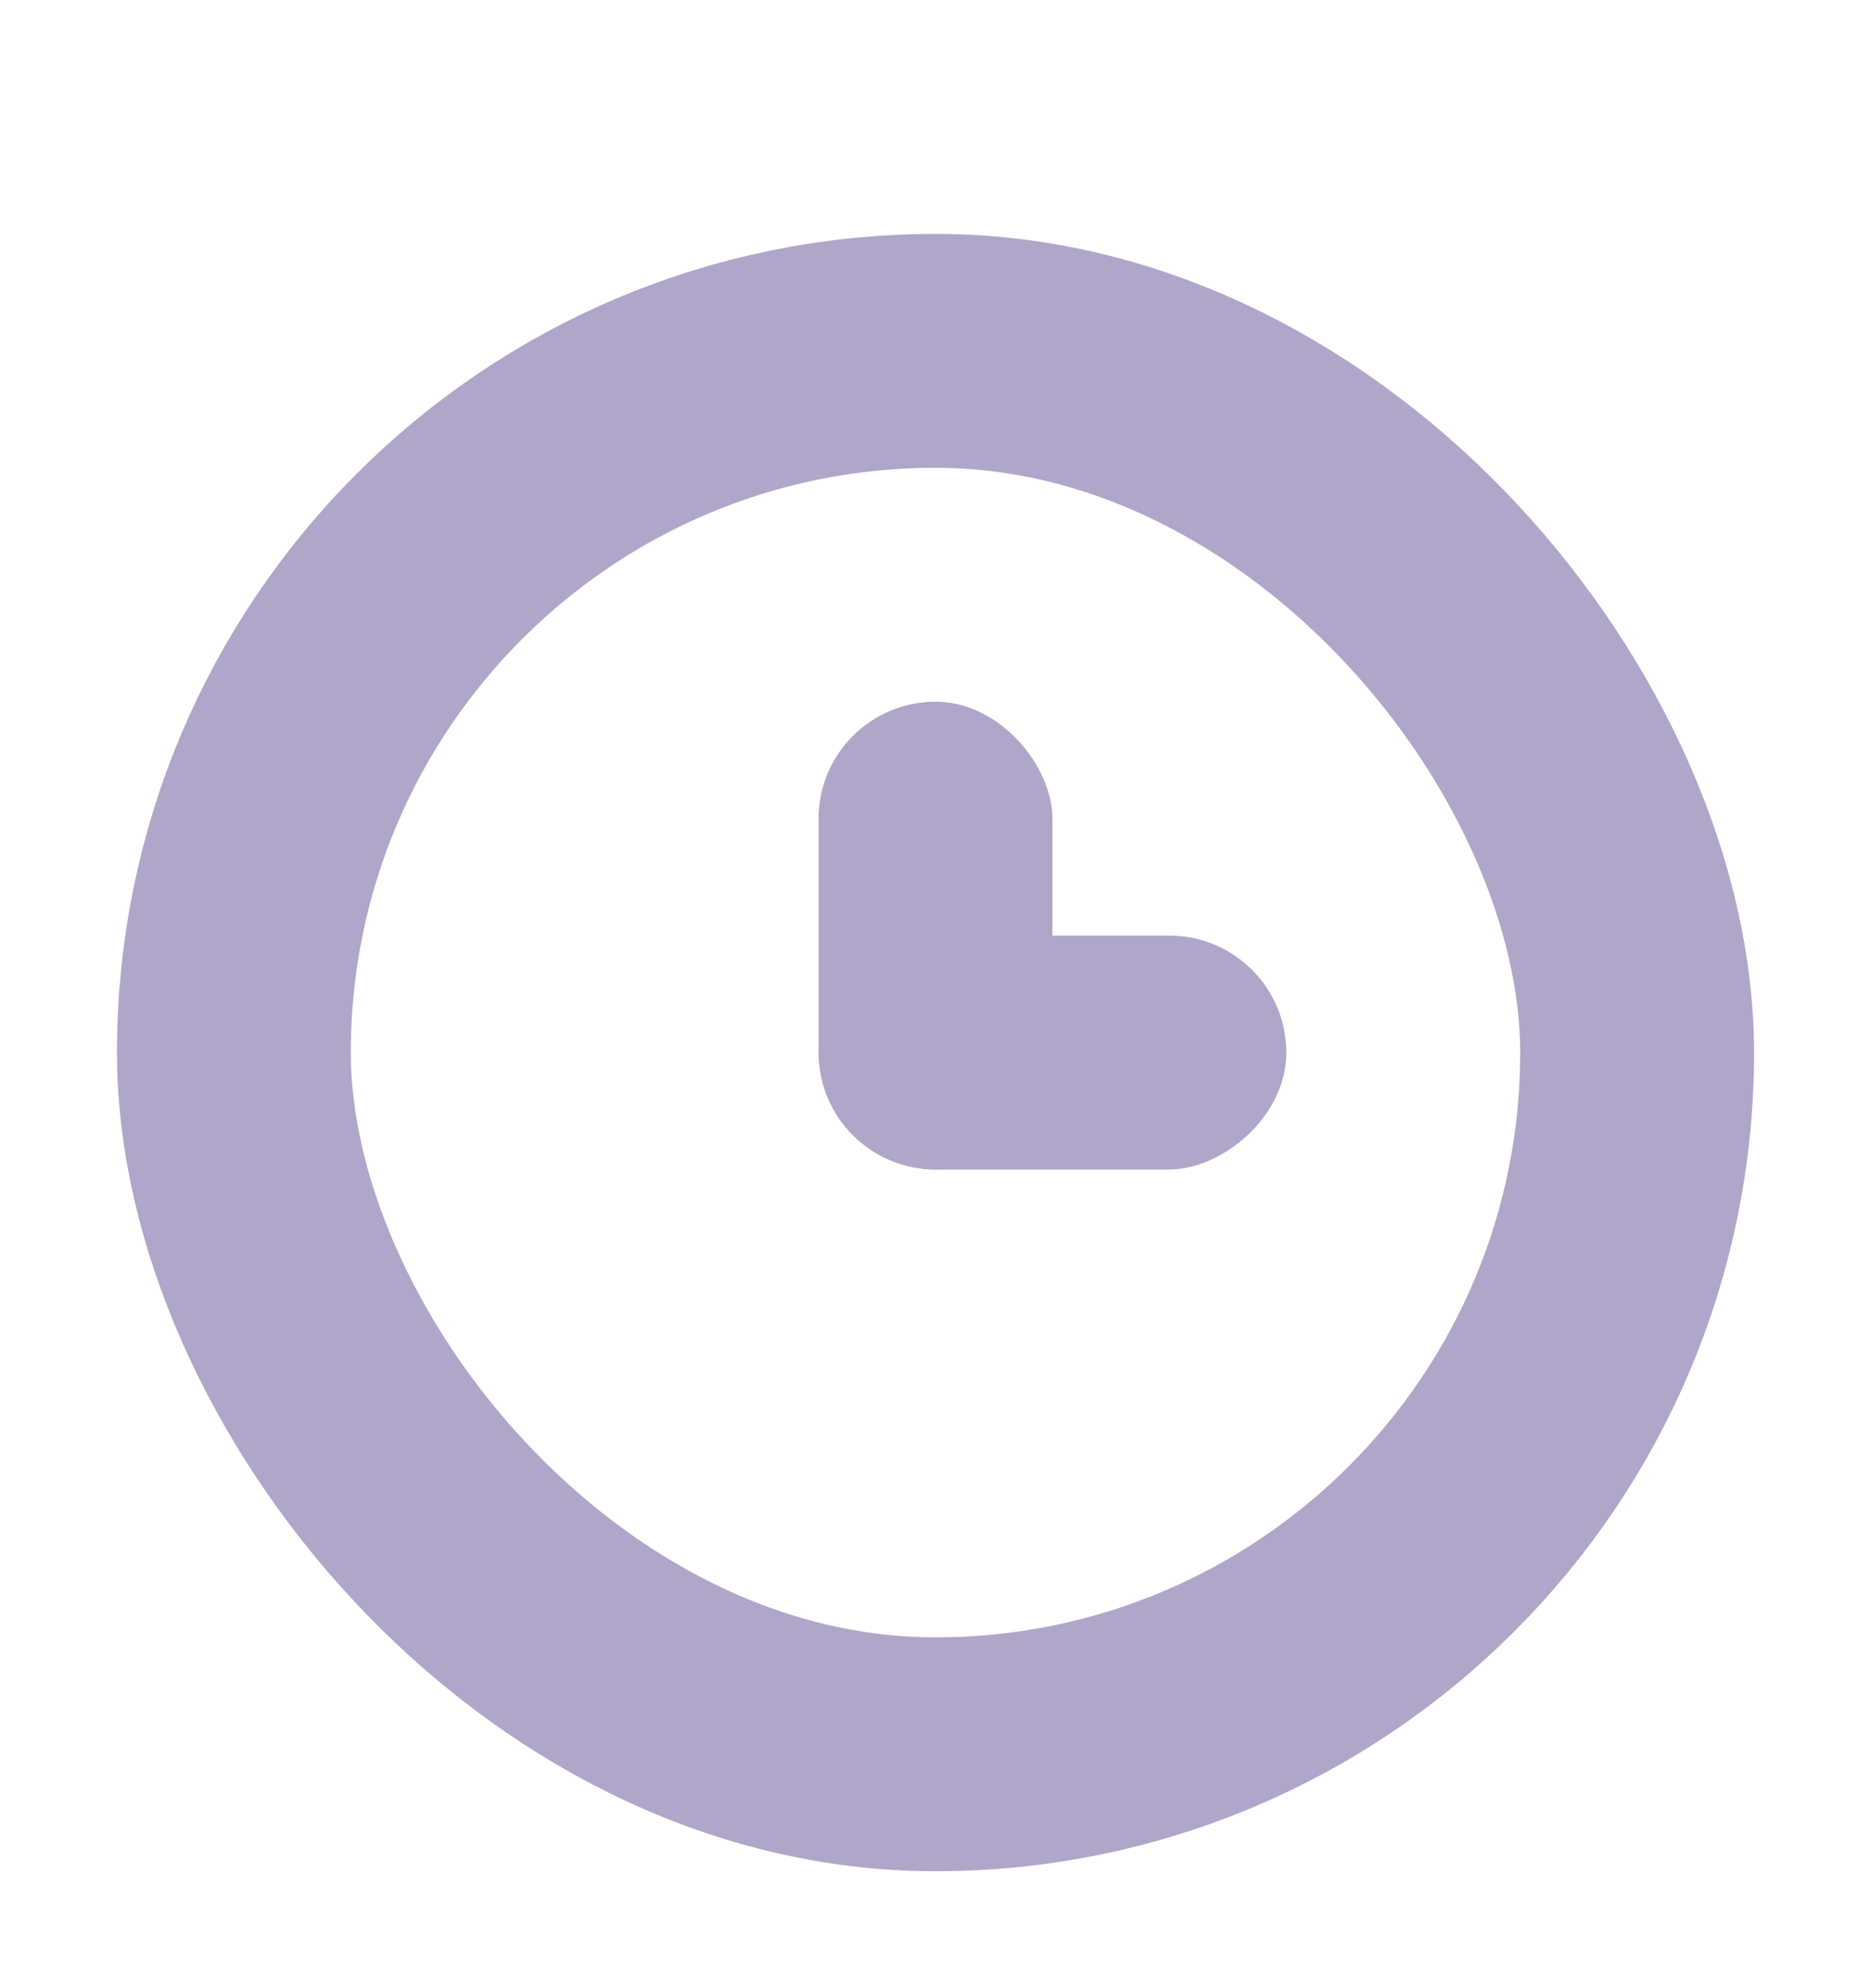 <svg xmlns="http://www.w3.org/2000/svg" width="16" height="17" viewBox="0 0 16 17">
    <g fill="none" fill-rule="evenodd" transform="translate(0 1)">
        <path d="M0 0h16v16H0z"/>
        <rect width="12" height="12" x="2" y="2" stroke="#B0A6C9" stroke-width="2" rx="6"/>
        <rect width="2" height="4" x="7" y="5" fill="#B0A6C9" rx="1"/>
        <rect width="2" height="4" x="8" y="6" fill="#B0A6C9" rx="1" transform="rotate(90 9 8)"/>
    </g>
</svg>
